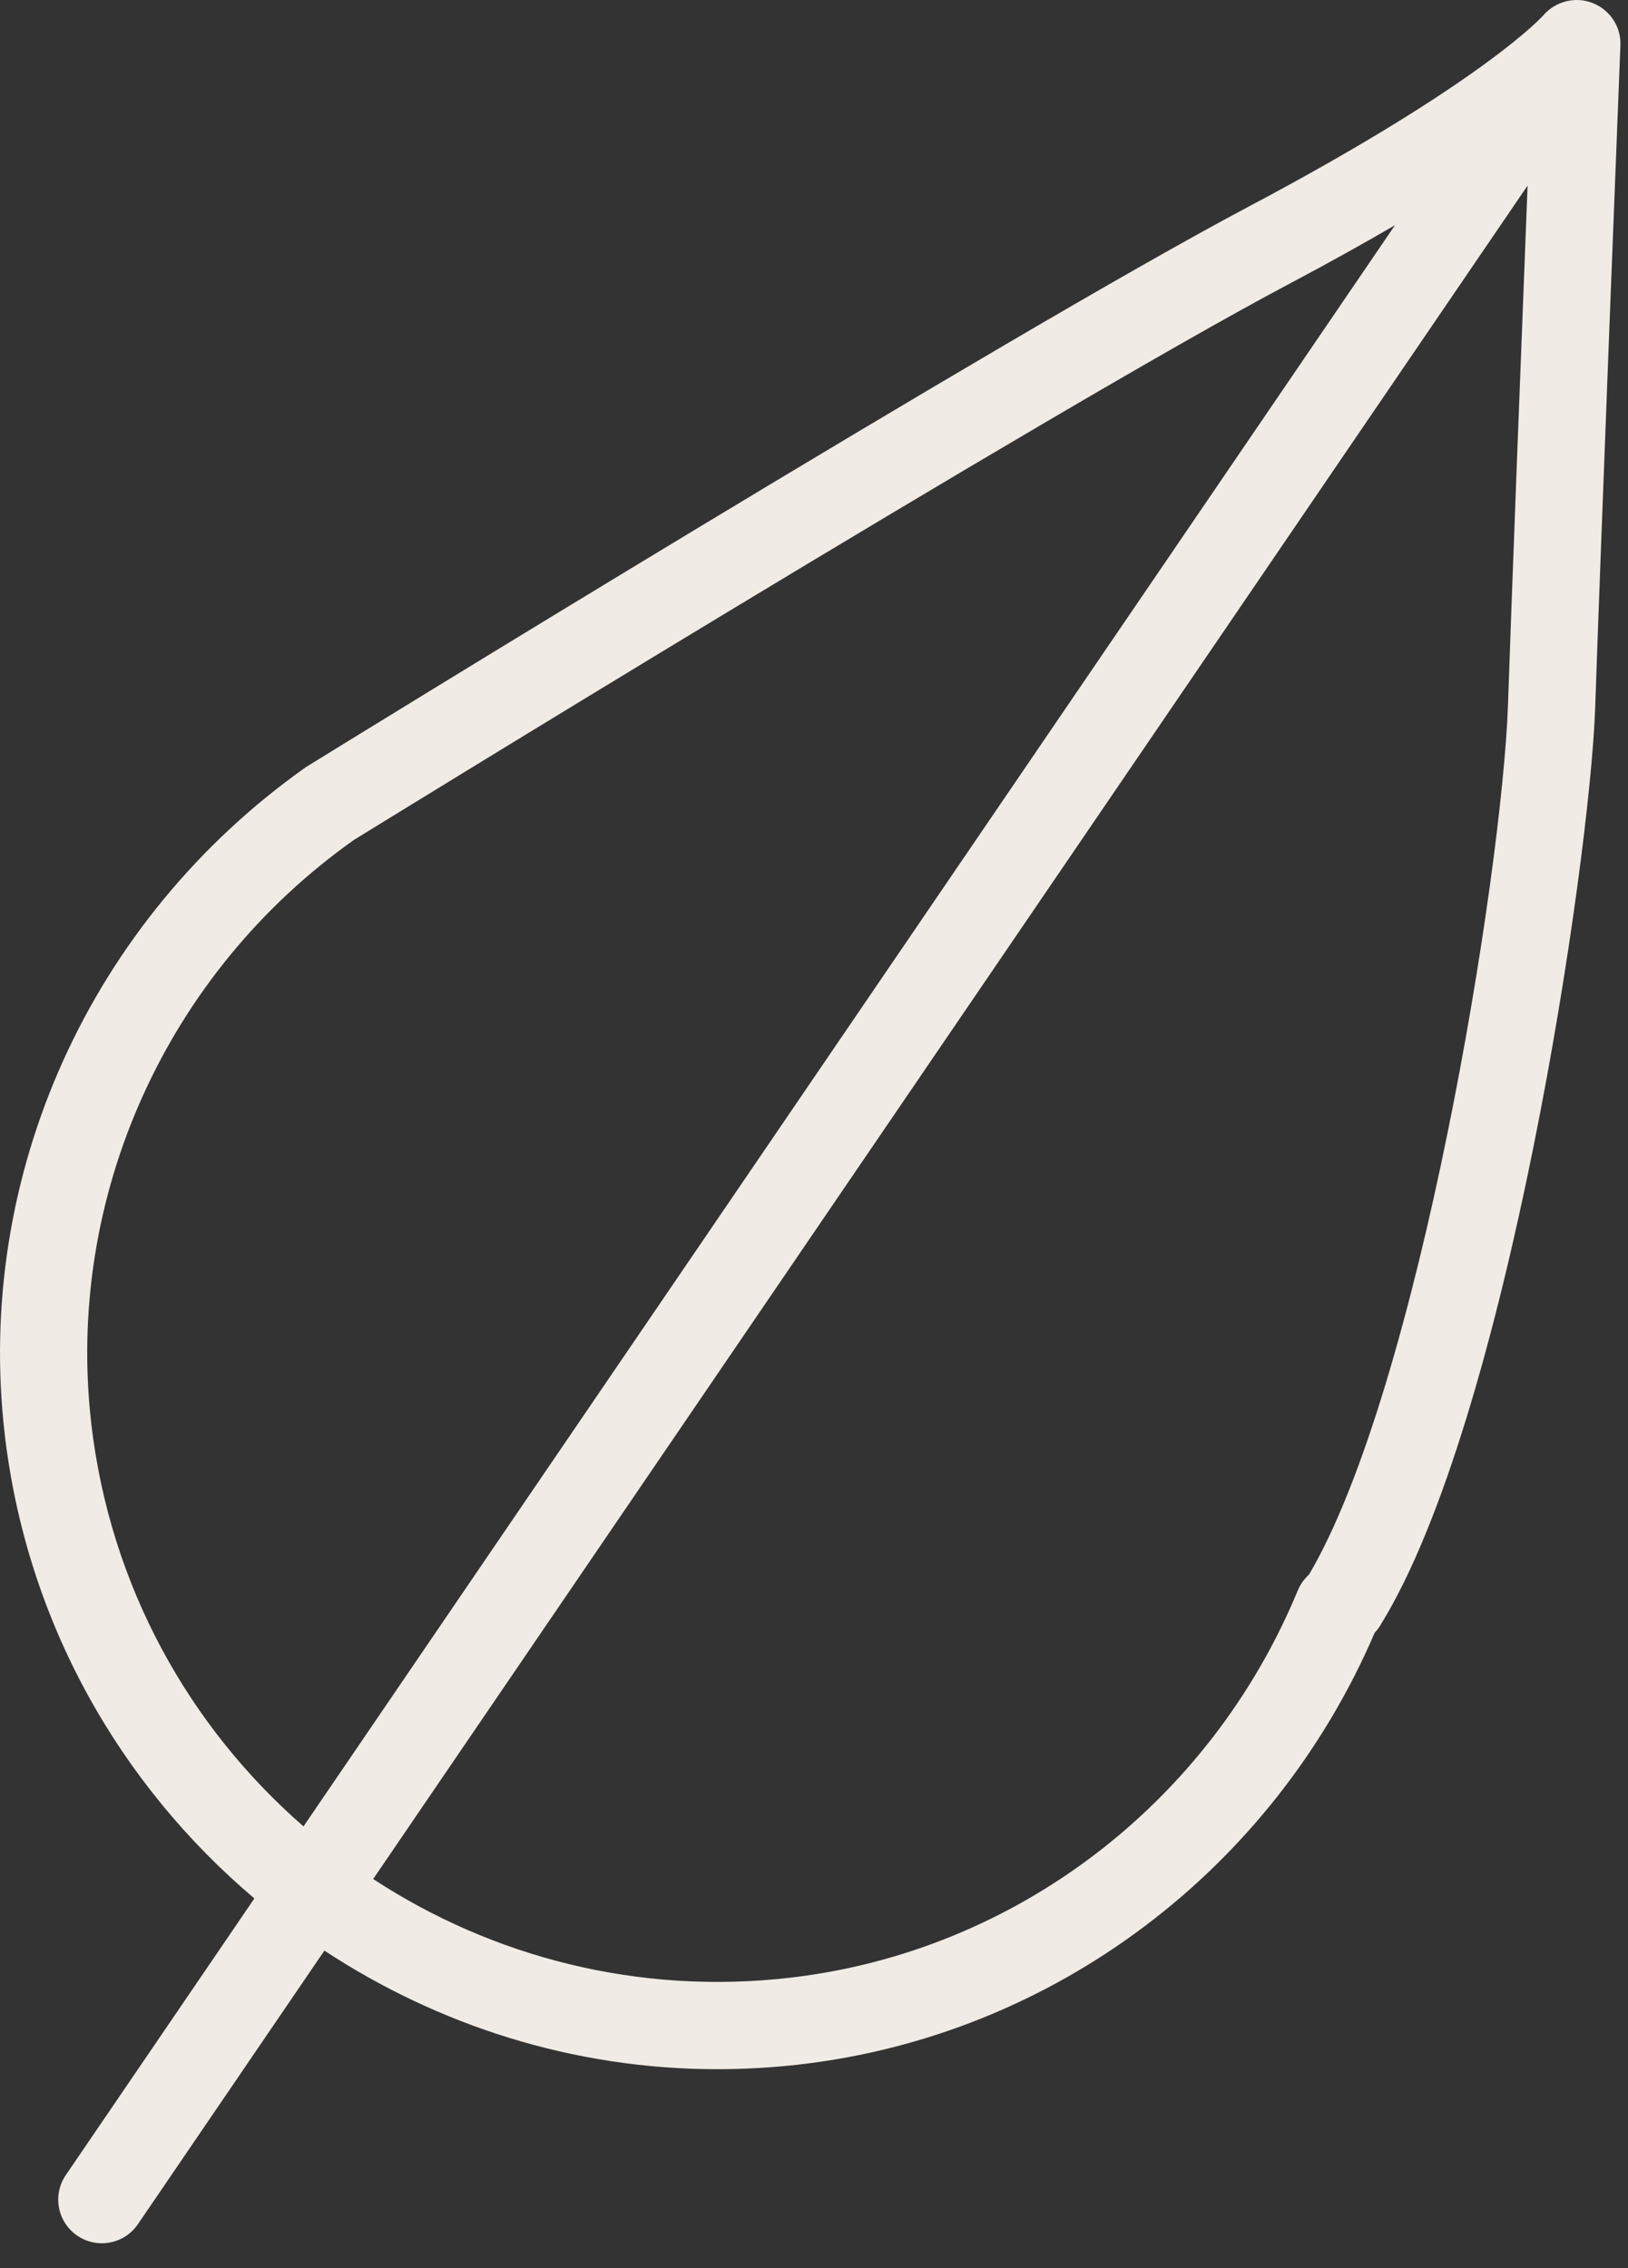 <?xml version="1.0" encoding="UTF-8"?> <svg xmlns="http://www.w3.org/2000/svg" width="56" height="78" viewBox="0 0 56 78" fill="none"><rect x="0" y="0" width="56" height="78" fill="#333333" stroke="none"/> <path d="M54.782 0.103C54.192 -0.13 53.508 0.042 53.09 0.525C53.07 0.547 51.058 2.815 42.924 7.12C34.669 11.493 11.58 25.726 10.523 26.381C3.103 31.626 -0.868 40.412 0.161 49.312C0.912 55.787 4.129 61.377 8.75 65.288L2.264 74.801C1.797 75.486 1.974 76.418 2.658 76.885C2.917 77.062 3.211 77.146 3.502 77.146C3.981 77.146 4.452 76.917 4.743 76.491L11.159 67.082C15.08 69.66 19.736 71.16 24.668 71.16C25.613 71.16 26.567 71.106 27.528 70.995C36.242 69.986 43.784 64.309 47.287 56.148C47.362 56.069 47.44 55.972 47.501 55.861C51.843 48.811 54.677 29.708 54.87 24.373C55.039 19.29 55.732 1.726 55.739 1.549C55.763 0.912 55.375 0.338 54.782 0.103ZM3.141 48.968C2.238 41.159 5.73 33.444 12.176 28.884C12.415 28.737 36.159 14.099 44.328 9.772C45.71 9.04 46.916 8.367 47.986 7.744L10.44 62.81C6.507 59.384 3.787 54.543 3.141 48.968ZM45.033 54.141C44.978 54.193 44.916 54.258 44.853 54.337C44.766 54.446 44.695 54.567 44.641 54.697C41.612 62.014 34.922 67.118 27.181 68.013C21.951 68.619 16.933 67.3 12.836 64.62L52.546 6.382C52.325 12.022 51.983 20.89 51.871 24.268C51.657 30.125 48.804 47.733 45.033 54.141Z" fill="#F1EBE5"></path> </svg> 